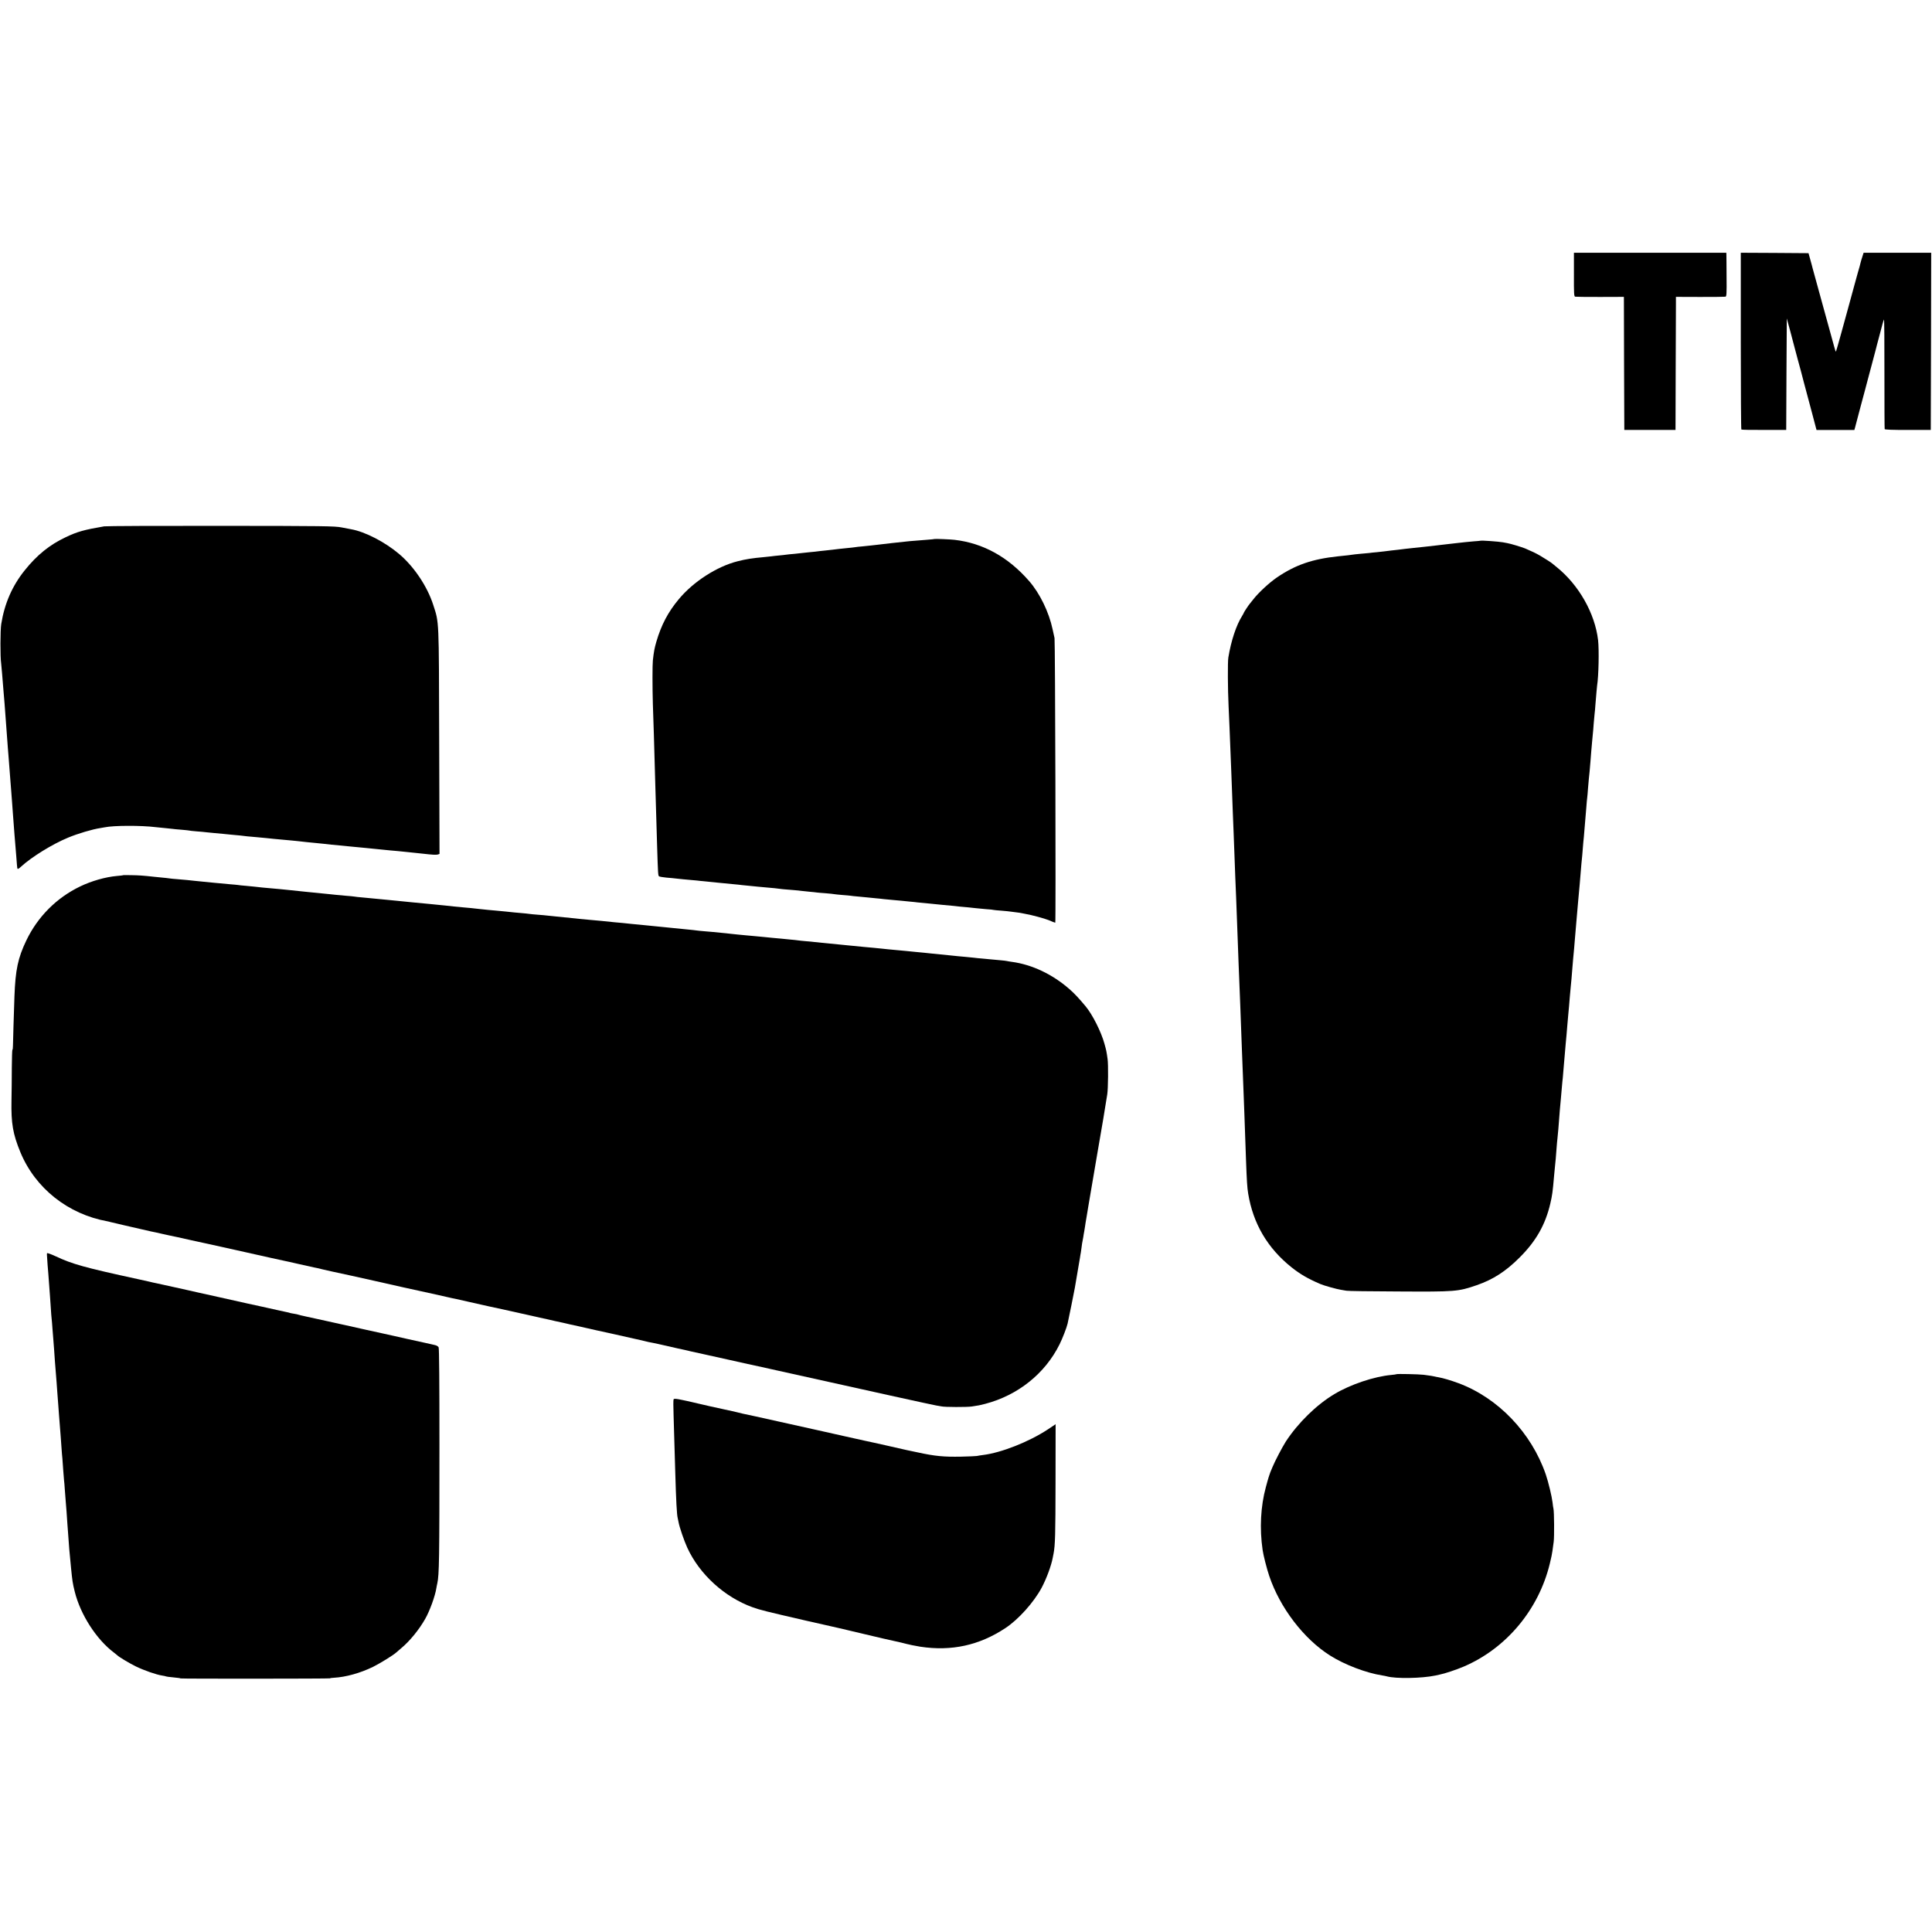 <?xml version="1.0" standalone="no"?>
<!DOCTYPE svg PUBLIC "-//W3C//DTD SVG 20010904//EN"
 "http://www.w3.org/TR/2001/REC-SVG-20010904/DTD/svg10.dtd">
<svg version="1.0" xmlns="http://www.w3.org/2000/svg"
 width="2339pt" height="2339pt" viewBox="0 0 2339 2339"
 preserveAspectRatio="xMidYMid meet">
<g transform="translate(0,2339) scale(0.1,-0.1)"
fill="#000000" stroke="none">
<path d="M19055 20066 c-1 -230 1 -265 15 -268 8 -2 144 -3 302 -3 l288 1 2
-806 3 -805 310 0 310 0 2 710 c1 391 3 753 3 805 l0 96 293 -1 c160 0 299 1
307 3 13 3 15 37 13 240 0 130 -2 249 -2 265 l-1 27 -923 0 -922 0 0 -264z"/>
<path d="M21075 19263 c0 -588 3 -1070 7 -1073 4 -4 128 -6 275 -5 l268 0 3
675 4 675 19 -70 c11 -38 21 -78 24 -88 2 -10 14 -52 25 -95 12 -42 23 -85 25
-95 2 -10 20 -78 40 -150 20 -73 38 -139 40 -147 4 -17 42 -163 130 -490 l57
-216 229 0 229 0 10 36 c5 19 16 62 25 95 9 33 28 103 41 155 14 52 39 145 55
205 16 61 31 117 33 125 2 9 27 103 56 210 29 107 53 201 55 210 2 8 14 56 28
105 13 50 30 113 37 140 7 28 16 53 19 57 3 4 6 -291 5 -655 0 -364 1 -667 3
-672 2 -7 98 -11 281 -10 l277 0 3 1073 2 1072 -409 0 -409 0 -15 -47 c-9 -27
-19 -61 -23 -78 -9 -36 -7 -32 -33 -120 -11 -38 -29 -104 -40 -145 -11 -41
-38 -140 -60 -220 -22 -80 -67 -243 -100 -364 -33 -120 -62 -220 -64 -223 -3
-2 -12 25 -21 59 -9 35 -23 86 -31 113 -17 61 -80 288 -146 530 -27 99 -59
214 -70 255 -12 41 -22 82 -24 90 -2 8 -12 44 -22 80 l-18 65 -410 3 -410 2 0
-1067z"/>
<path d="M1263 17018 c-245 -42 -325 -64 -468 -132 -195 -92 -348 -216 -496
-401 -151 -188 -244 -401 -284 -650 -12 -73 -13 -398 -1 -477 2 -14 7 -68 11
-120 4 -51 9 -106 10 -123 2 -16 6 -66 9 -110 4 -44 9 -102 11 -130 2 -27 7
-88 10 -135 3 -47 8 -107 10 -135 4 -49 10 -126 20 -270 3 -38 8 -95 10 -125
3 -30 7 -89 10 -130 3 -41 7 -100 10 -130 3 -30 7 -88 10 -127 3 -40 8 -106
11 -145 3 -40 7 -95 9 -123 5 -70 15 -200 20 -265 6 -64 11 -131 21 -255 3
-49 8 -101 9 -115 2 -14 3 -31 4 -37 2 -19 13 -16 46 15 126 116 378 272 569
351 120 50 297 102 391 116 17 2 40 6 52 9 108 23 439 24 618 2 17 -2 66 -7
110 -11 44 -4 87 -9 96 -10 8 -2 55 -6 105 -10 49 -4 91 -9 94 -10 3 -2 44 -6
90 -10 47 -3 96 -8 110 -10 14 -2 59 -6 100 -10 41 -3 91 -8 110 -10 19 -2 64
-7 100 -10 36 -3 84 -8 108 -10 23 -3 61 -7 85 -10 23 -2 74 -7 112 -10 39 -3
91 -8 118 -11 26 -3 64 -7 85 -9 20 -2 64 -6 97 -9 33 -3 87 -8 120 -11 57 -5
89 -9 188 -20 23 -2 69 -7 102 -10 33 -3 78 -8 100 -10 64 -8 126 -14 195 -20
36 -3 81 -8 100 -10 19 -2 67 -7 105 -10 39 -3 86 -8 105 -10 19 -2 64 -7 100
-10 36 -3 81 -8 100 -10 19 -2 64 -7 100 -10 66 -5 120 -11 200 -19 25 -3 72
-8 105 -11 33 -3 76 -8 95 -10 111 -13 162 -16 180 -10 l21 7 -4 1361 c-4
1513 0 1430 -73 1657 -71 220 -230 458 -408 610 -174 148 -416 273 -586 303
-14 3 -65 13 -115 22 -83 16 -199 18 -1462 19 -754 1 -1388 -2 -1410 -6z"/>
<path d="M11318 16865 c-2 -2 -46 -6 -98 -10 -189 -14 -222 -17 -425 -40 -71
-9 -148 -17 -170 -20 -22 -2 -58 -7 -80 -9 -22 -3 -69 -8 -105 -11 -36 -3 -76
-7 -90 -10 -14 -2 -54 -7 -90 -10 -71 -7 -126 -13 -180 -20 -19 -2 -64 -7
-100 -11 -36 -3 -72 -8 -81 -9 -9 -2 -52 -6 -95 -10 -43 -4 -86 -9 -94 -10 -8
-1 -49 -6 -90 -10 -41 -3 -86 -8 -100 -10 -14 -2 -54 -7 -90 -10 -36 -3 -76
-8 -90 -10 -14 -2 -56 -6 -95 -10 -135 -12 -214 -24 -315 -50 -251 -63 -536
-247 -712 -459 -129 -154 -212 -311 -272 -516 -22 -76 -30 -117 -42 -225 -6
-53 -6 -325 0 -530 4 -110 9 -274 12 -365 5 -181 10 -344 19 -665 3 -115 7
-266 10 -335 2 -69 7 -222 10 -340 11 -355 12 -372 25 -380 7 -4 47 -11 89
-15 42 -3 94 -8 116 -11 22 -2 60 -6 85 -9 25 -3 74 -7 110 -10 36 -3 81 -7
100 -10 19 -2 64 -7 100 -10 36 -3 81 -8 100 -10 66 -7 145 -15 205 -20 33 -3
76 -7 95 -10 19 -2 64 -7 100 -10 36 -3 81 -8 100 -10 19 -2 69 -6 110 -10 71
-6 95 -8 188 -20 20 -2 75 -7 121 -10 47 -4 92 -8 100 -10 9 -1 52 -6 95 -10
43 -4 86 -8 95 -10 9 -1 57 -6 106 -9 50 -4 97 -9 105 -11 8 -2 52 -6 97 -10
46 -3 91 -8 100 -9 10 -2 52 -7 93 -10 41 -4 93 -9 115 -11 22 -2 67 -7 100
-10 33 -3 76 -7 95 -10 19 -2 67 -7 105 -10 39 -3 88 -8 110 -10 22 -3 67 -7
100 -10 33 -3 76 -7 95 -10 19 -2 67 -6 105 -10 39 -3 84 -8 100 -10 17 -2 62
-7 100 -10 134 -12 160 -15 200 -20 22 -2 72 -7 110 -10 39 -4 80 -8 93 -10
13 -2 65 -7 115 -11 51 -3 95 -8 98 -10 3 -1 45 -6 95 -9 49 -4 98 -9 108 -11
11 -2 42 -6 70 -9 28 -3 58 -8 66 -10 8 -2 31 -7 50 -10 66 -11 223 -53 275
-74 11 -5 33 -14 48 -20 15 -6 30 -11 33 -11 8 0 -1 3412 -9 3445 -4 17 -14
64 -23 105 -44 209 -155 437 -284 585 -255 293 -558 460 -905 500 -51 6 -233
13 -237 10z"/>
<path d="M17927 16844 c-1 -1 -40 -5 -87 -8 -47 -4 -139 -13 -205 -21 -66 -8
-140 -16 -165 -19 -25 -3 -63 -7 -85 -10 -123 -14 -164 -19 -275 -30 -70 -7
-124 -14 -180 -21 -19 -2 -60 -7 -90 -10 -30 -4 -66 -8 -80 -10 -14 -2 -54 -6
-90 -10 -36 -3 -78 -7 -95 -10 -16 -2 -66 -6 -110 -10 -44 -4 -88 -9 -98 -11
-16 -3 -58 -8 -167 -19 -312 -33 -516 -103 -741 -256 -92 -63 -223 -184 -285
-264 -22 -27 -41 -52 -44 -55 -10 -10 -70 -101 -70 -105 0 -3 -10 -22 -23 -43
-71 -113 -132 -298 -166 -502 -9 -50 -7 -384 3 -590 2 -47 7 -159 11 -250 3
-91 8 -203 10 -250 2 -47 7 -159 10 -250 3 -91 8 -210 10 -265 2 -55 6 -176
10 -270 3 -93 8 -206 10 -250 2 -44 6 -163 10 -265 4 -102 9 -223 10 -270 2
-47 6 -155 10 -240 3 -85 7 -204 10 -265 2 -60 7 -182 10 -270 3 -88 8 -209
10 -270 9 -233 16 -394 20 -500 2 -60 7 -182 10 -270 3 -88 8 -209 10 -270 4
-109 10 -253 20 -515 3 -74 7 -193 10 -265 5 -132 10 -266 20 -565 9 -242 14
-327 26 -400 60 -364 234 -660 524 -892 106 -84 196 -137 350 -203 43 -19 202
-63 250 -70 23 -3 52 -8 65 -11 14 -4 295 -8 625 -9 695 -4 727 -2 953 76 197
68 351 167 518 334 200 199 313 398 373 655 23 100 29 141 45 330 4 41 9 93
11 115 6 52 13 130 20 230 3 44 8 94 10 110 2 17 7 68 11 115 3 47 7 99 9 115
1 17 5 68 9 115 4 47 9 101 11 120 2 19 6 71 10 115 3 44 8 95 10 112 3 18 7
66 10 105 3 40 7 93 10 118 4 46 11 123 20 233 3 34 8 82 10 107 3 25 7 79 10
120 3 41 8 98 11 125 6 66 13 135 19 218 3 37 8 86 10 110 7 67 14 146 20 227
3 41 7 95 10 120 7 69 18 192 20 225 3 38 16 189 20 235 4 39 14 160 20 230 7
87 15 175 20 220 3 25 7 79 10 120 3 41 8 95 10 120 3 25 7 70 10 102 12 149
16 196 20 228 2 19 7 73 10 120 4 47 8 101 10 120 2 19 6 73 10 120 3 47 8 96
10 110 2 14 7 66 10 115 4 50 8 101 10 115 4 27 14 137 20 215 4 61 14 173 20
240 13 136 16 165 19 216 3 30 7 79 10 109 4 30 8 80 10 110 11 133 18 217 21
239 19 118 25 434 12 551 -38 325 -233 669 -503 886 -27 21 -51 41 -54 44 -9
9 -83 56 -145 93 -52 30 -91 49 -180 87 -45 18 -176 58 -218 65 -15 3 -39 7
-54 10 -50 9 -260 24 -266 19z"/>
<path d="M1487 12793 c-1 -1 -34 -5 -72 -8 -137 -12 -309 -61 -445 -127 -285
-137 -513 -366 -651 -653 -102 -213 -132 -356 -144 -675 -8 -224 -17 -539 -18
-597 0 -29 -3 -53 -7 -53 -3 0 -6 -100 -7 -222 0 -123 -2 -299 -4 -393 -5
-276 17 -404 108 -625 180 -435 576 -750 1053 -836 14 -3 30 -6 37 -9 6 -2 83
-20 170 -40 87 -20 185 -42 218 -50 33 -8 80 -19 105 -24 25 -5 79 -16 120
-26 41 -9 84 -18 95 -21 42 -8 155 -33 270 -59 66 -15 140 -31 165 -36 25 -5
54 -11 65 -14 11 -2 153 -34 315 -70 414 -93 483 -108 585 -130 11 -2 90 -19
175 -39 85 -19 166 -37 180 -40 14 -2 63 -13 110 -25 47 -11 97 -22 110 -25
37 -7 436 -95 505 -111 52 -12 312 -71 355 -80 8 -1 101 -22 205 -45 105 -23
197 -43 205 -45 8 -2 58 -13 110 -25 52 -12 106 -24 120 -26 14 -3 84 -19 155
-35 72 -17 180 -41 240 -54 61 -12 243 -53 405 -89 162 -37 304 -68 315 -70
11 -2 50 -11 86 -20 37 -8 79 -17 93 -20 14 -3 34 -7 44 -10 9 -3 28 -7 42
-10 14 -3 66 -14 115 -25 110 -26 311 -70 345 -77 14 -3 54 -12 90 -20 77 -18
113 -26 240 -54 52 -11 111 -25 130 -30 19 -5 51 -12 70 -15 19 -3 80 -16 135
-29 55 -13 136 -31 180 -41 44 -9 116 -25 160 -36 44 -10 112 -25 150 -33 39
-8 183 -40 320 -71 138 -31 313 -70 390 -86 77 -17 156 -35 175 -39 1150 -256
1896 -420 1935 -426 28 -4 57 -9 65 -11 33 -9 310 -10 366 -1 86 13 93 14 162
32 396 104 724 366 900 721 36 73 85 199 97 250 11 47 83 403 88 435 5 32 41
241 51 300 3 14 7 43 11 64 3 21 7 48 10 60 2 12 7 44 10 71 3 28 8 57 10 65
2 8 6 33 10 54 3 21 7 48 10 60 2 12 7 39 10 61 3 22 12 81 21 130 8 50 17
101 19 115 2 14 18 104 34 200 17 96 53 310 81 475 28 165 58 341 67 390 8 50
16 97 17 105 2 13 10 62 31 190 11 66 14 365 4 429 -13 93 -15 103 -38 185
-39 143 -145 354 -229 454 -80 96 -135 155 -195 207 -204 179 -452 297 -697
330 -25 3 -52 8 -60 10 -8 2 -46 7 -85 10 -38 4 -88 8 -110 10 -22 2 -69 7
-105 10 -36 3 -81 7 -100 10 -19 2 -64 7 -100 10 -61 5 -113 10 -205 20 -48 5
-141 14 -210 21 -27 2 -66 7 -85 9 -19 2 -66 7 -105 10 -38 3 -88 8 -110 11
-22 2 -60 6 -85 8 -107 10 -187 17 -215 21 -16 2 -61 6 -100 10 -38 3 -88 8
-110 10 -43 5 -117 12 -205 20 -30 3 -75 7 -100 10 -55 6 -125 13 -205 20 -33
3 -76 8 -95 10 -19 3 -66 7 -105 10 -38 3 -81 8 -95 10 -14 2 -56 7 -95 10
-38 3 -83 8 -100 10 -16 2 -66 6 -110 10 -44 4 -93 9 -110 11 -16 2 -59 6 -95
9 -36 3 -85 8 -110 10 -25 3 -72 7 -105 10 -33 4 -76 8 -95 10 -19 3 -66 7
-105 11 -38 4 -83 8 -100 10 -16 1 -64 5 -105 9 -41 3 -86 8 -100 10 -14 2
-54 7 -90 10 -61 6 -83 8 -200 20 -25 3 -70 7 -100 10 -30 3 -80 8 -110 11
-30 3 -71 7 -90 9 -19 2 -64 7 -100 10 -64 6 -112 10 -200 20 -25 2 -70 7
-100 9 -30 3 -104 10 -165 17 -60 6 -130 12 -155 14 -67 6 -161 15 -200 20
-19 3 -60 7 -90 9 -93 9 -174 17 -205 21 -16 2 -66 7 -110 10 -44 3 -91 8
-105 10 -14 2 -56 7 -95 10 -67 6 -97 8 -195 19 -25 3 -76 8 -115 11 -73 6
-113 10 -205 20 -30 4 -75 8 -100 11 -25 2 -70 6 -100 9 -30 3 -77 8 -105 10
-27 3 -72 8 -100 11 -27 2 -68 7 -90 9 -22 2 -67 7 -100 10 -71 6 -142 13
-210 20 -27 3 -72 7 -100 10 -27 3 -72 8 -100 10 -27 3 -74 8 -102 10 -76 7
-162 15 -208 20 -22 3 -69 7 -105 10 -36 3 -76 7 -90 10 -14 2 -61 7 -105 10
-44 4 -93 8 -110 10 -16 2 -55 6 -85 9 -118 12 -167 17 -210 21 -25 3 -70 7
-100 10 -52 5 -113 11 -190 20 -19 2 -69 7 -110 11 -41 3 -86 8 -100 9 -14 1
-59 6 -100 9 -41 4 -86 9 -100 11 -14 2 -60 6 -103 10 -43 3 -86 8 -95 10 -9
1 -53 6 -97 9 -103 9 -181 16 -225 21 -19 2 -64 7 -100 10 -36 3 -81 8 -100
10 -44 6 -136 14 -220 21 -36 2 -76 7 -90 9 -14 2 -54 7 -90 10 -36 3 -81 8
-100 10 -124 14 -186 18 -273 19 -54 1 -99 1 -100 -1z"/>
<path d="M569 8217 c-1 -7 -1 -14 -1 -17 4 -68 13 -196 17 -230 2 -25 7 -85
10 -135 4 -49 8 -110 10 -135 2 -25 6 -90 10 -145 3 -55 8 -113 10 -130 2 -16
7 -70 10 -120 3 -49 8 -106 10 -125 2 -19 6 -78 10 -130 3 -52 8 -117 10 -145
8 -106 17 -212 20 -250 2 -22 6 -78 9 -125 3 -47 8 -112 11 -145 2 -33 7 -94
10 -135 9 -117 15 -190 20 -255 2 -33 7 -96 10 -140 3 -44 7 -98 10 -120 2
-22 7 -85 10 -140 4 -55 8 -111 10 -125 2 -14 7 -68 10 -120 4 -52 8 -111 10
-130 2 -19 6 -75 10 -125 3 -49 8 -115 10 -145 3 -30 7 -91 10 -135 9 -135 15
-211 35 -410 15 -151 19 -182 45 -286 69 -277 262 -577 475 -737 19 -15 37
-29 40 -32 17 -19 149 -98 225 -135 99 -48 248 -100 316 -110 24 -4 46 -8 50
-11 4 -2 37 -7 75 -10 71 -7 99 -11 99 -14 0 -5 1807 -4 1810 1 2 3 23 6 47 7
145 8 320 57 474 132 86 43 242 139 281 174 6 6 36 31 65 56 100 84 212 221
285 350 56 98 122 280 136 375 3 17 7 41 11 55 23 106 26 288 26 1678 0 732
-3 1170 -10 1181 -5 10 -24 22 -42 26 -18 4 -37 9 -43 10 -5 2 -44 10 -85 19
-41 9 -133 29 -205 45 -71 16 -141 32 -155 35 -14 3 -77 17 -140 31 -63 14
-155 34 -205 45 -90 20 -212 47 -250 56 -11 3 -38 9 -60 13 -22 5 -105 23
-185 41 -80 18 -185 41 -233 51 -49 10 -92 21 -96 23 -3 2 -26 7 -51 11 -25 4
-47 8 -51 10 -3 2 -19 6 -35 9 -16 3 -69 15 -119 26 -49 11 -130 29 -180 40
-49 11 -128 28 -175 38 -47 11 -200 45 -340 76 -140 31 -264 59 -275 61 -11 3
-60 14 -110 25 -49 11 -133 29 -185 41 -101 22 -160 35 -200 44 -14 2 -52 11
-85 19 -33 8 -94 21 -135 30 -645 140 -796 182 -997 277 -62 28 -103 43 -104
36z"/>
<path d="M16906 6753 c-2 -2 -29 -6 -62 -9 -209 -19 -494 -115 -688 -231 -218
-130 -441 -349 -589 -575 -42 -66 -134 -241 -161 -308 -10 -25 -22 -54 -27
-65 -8 -20 -31 -92 -35 -110 -2 -5 -10 -37 -19 -70 -63 -231 -77 -500 -39
-760 8 -60 51 -229 80 -314 129 -384 418 -763 737 -964 175 -111 437 -211 632
-241 22 -4 47 -8 55 -11 108 -30 421 -25 588 10 12 3 34 7 50 11 62 12 203 59
292 97 515 220 908 689 1043 1247 15 58 29 128 32 155 4 28 10 77 15 110 8 61
6 363 -3 400 -3 11 -8 45 -11 76 -9 74 -50 245 -82 339 -174 504 -576 925
-1056 1104 -95 35 -183 61 -243 72 -16 2 -37 7 -45 9 -18 5 -52 10 -135 21
-58 7 -323 13 -329 7z"/>
<path d="M8155 6449 c-4 -5 -4 -96 0 -201 8 -274 13 -443 20 -678 10 -351 19
-520 30 -560 2 -8 7 -30 10 -48 10 -59 67 -225 106 -310 148 -322 451 -598
789 -720 95 -34 152 -48 650 -163 246 -56 254 -58 288 -65 12 -2 62 -14 110
-25 48 -12 94 -22 102 -24 8 -2 56 -13 105 -25 169 -41 506 -119 545 -126 14
-3 39 -9 55 -14 32 -9 115 -26 177 -36 378 -57 712 16 1028 224 160 105 347
314 442 492 58 110 115 264 133 360 3 14 7 37 10 51 20 103 23 234 24 860 l1
707 -97 -65 c-227 -149 -561 -281 -782 -308 -30 -4 -63 -9 -75 -12 -12 -2 -97
-6 -191 -8 -209 -4 -315 6 -522 51 -65 14 -127 27 -138 29 -20 5 -62 14 -260
59 -60 14 -121 27 -135 30 -14 2 -169 37 -345 76 -176 39 -329 73 -339 76 -11
2 -213 47 -450 100 -237 53 -442 98 -456 100 -14 3 -43 10 -65 16 -22 5 -49
12 -60 14 -11 2 -60 13 -110 24 -49 11 -121 27 -160 35 -38 9 -97 22 -130 30
-256 60 -302 68 -310 54z"/>
</g>
</svg>
